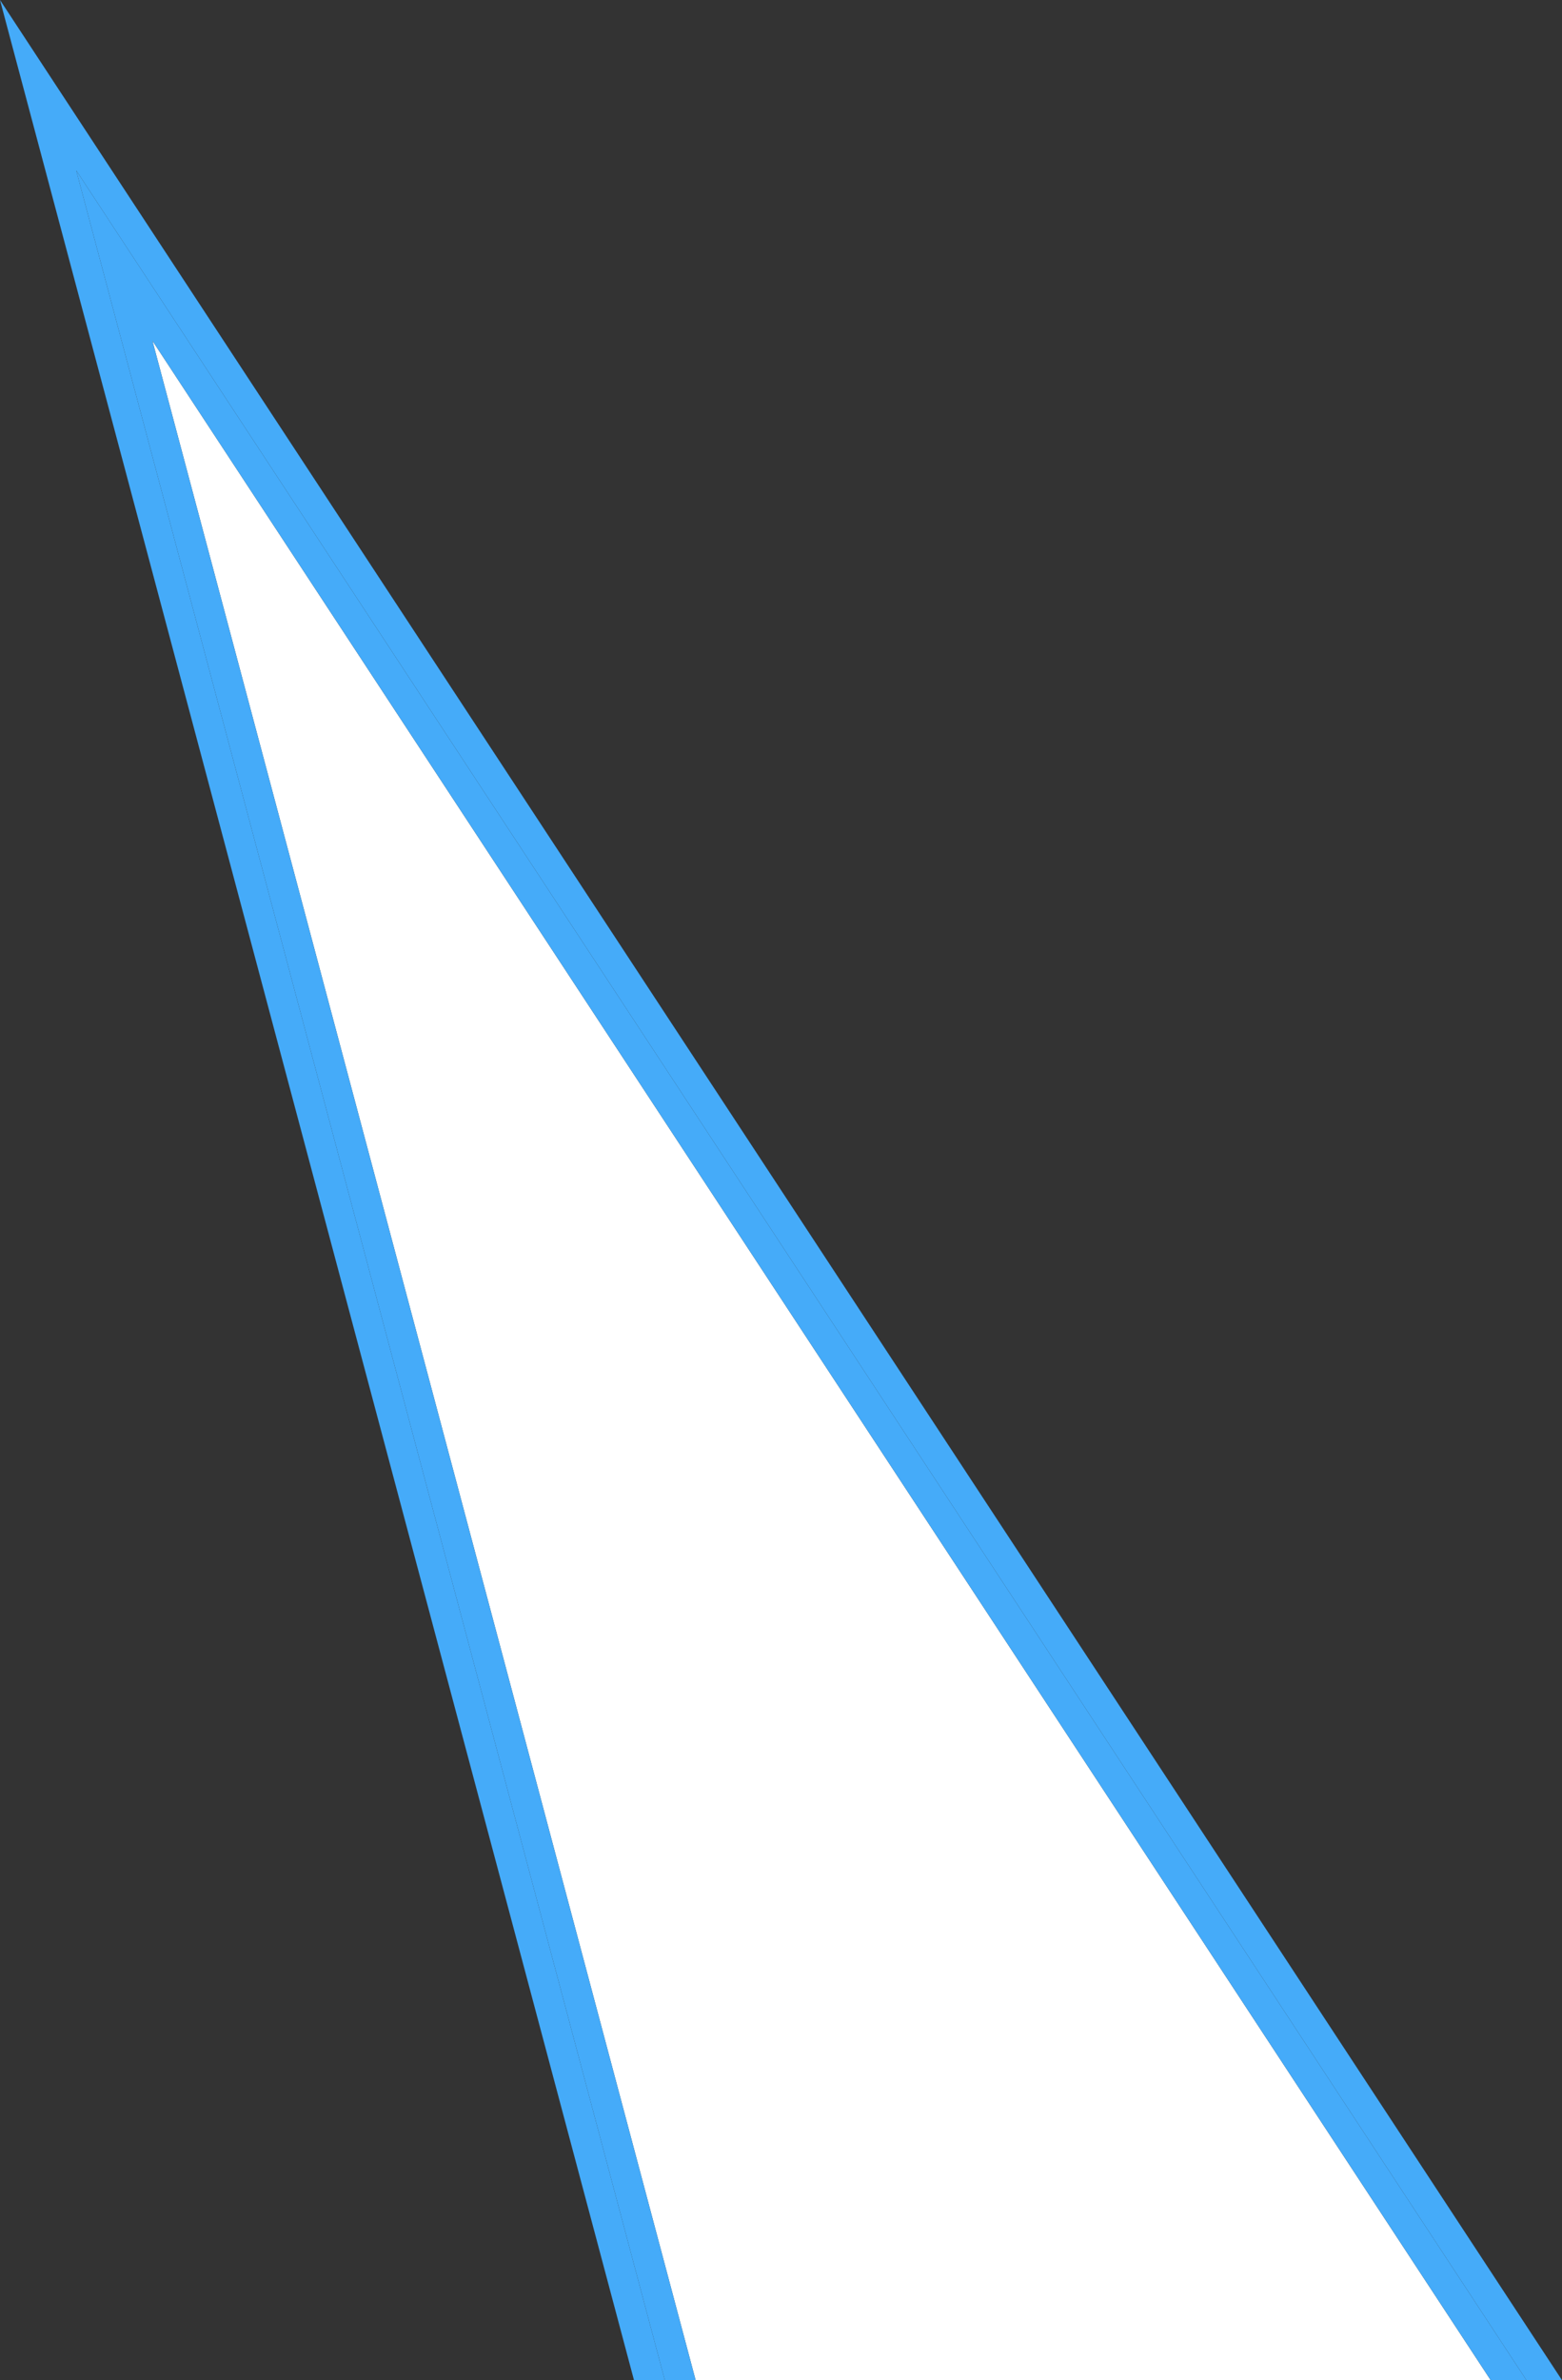   <svg width="100%" height="100%" xmlns="http://www.w3.org/2000/svg" viewBox="0 0 104.93 159.8" style="vertical-align: middle; max-width: 100%; width: 100%;">
   <rect x="0" y="0" width="104.93" height="159.8" fill="#333333" stroke="none"/>
   <defs>
   </defs>
   <g>
    <g>
     <polygon points="46.73 159.8 100.14 159.8 10.24 22.88 46.73 159.8" fill="rgb(255,255,255)">
     </polygon>
     <polygon points="0 0 42.59 159.8 44.66 159.8 5.12 11.44 102.54 159.8 104.93 159.8 0 0" fill="rgb(69,171,249)">
     </polygon>
     <polygon points="44.66 159.8 46.73 159.8 10.24 22.88 100.14 159.8 102.54 159.8 5.12 11.44 44.66 159.8" fill="rgb(69,171,249)">
     </polygon>
    </g>
   </g>
  </svg>
